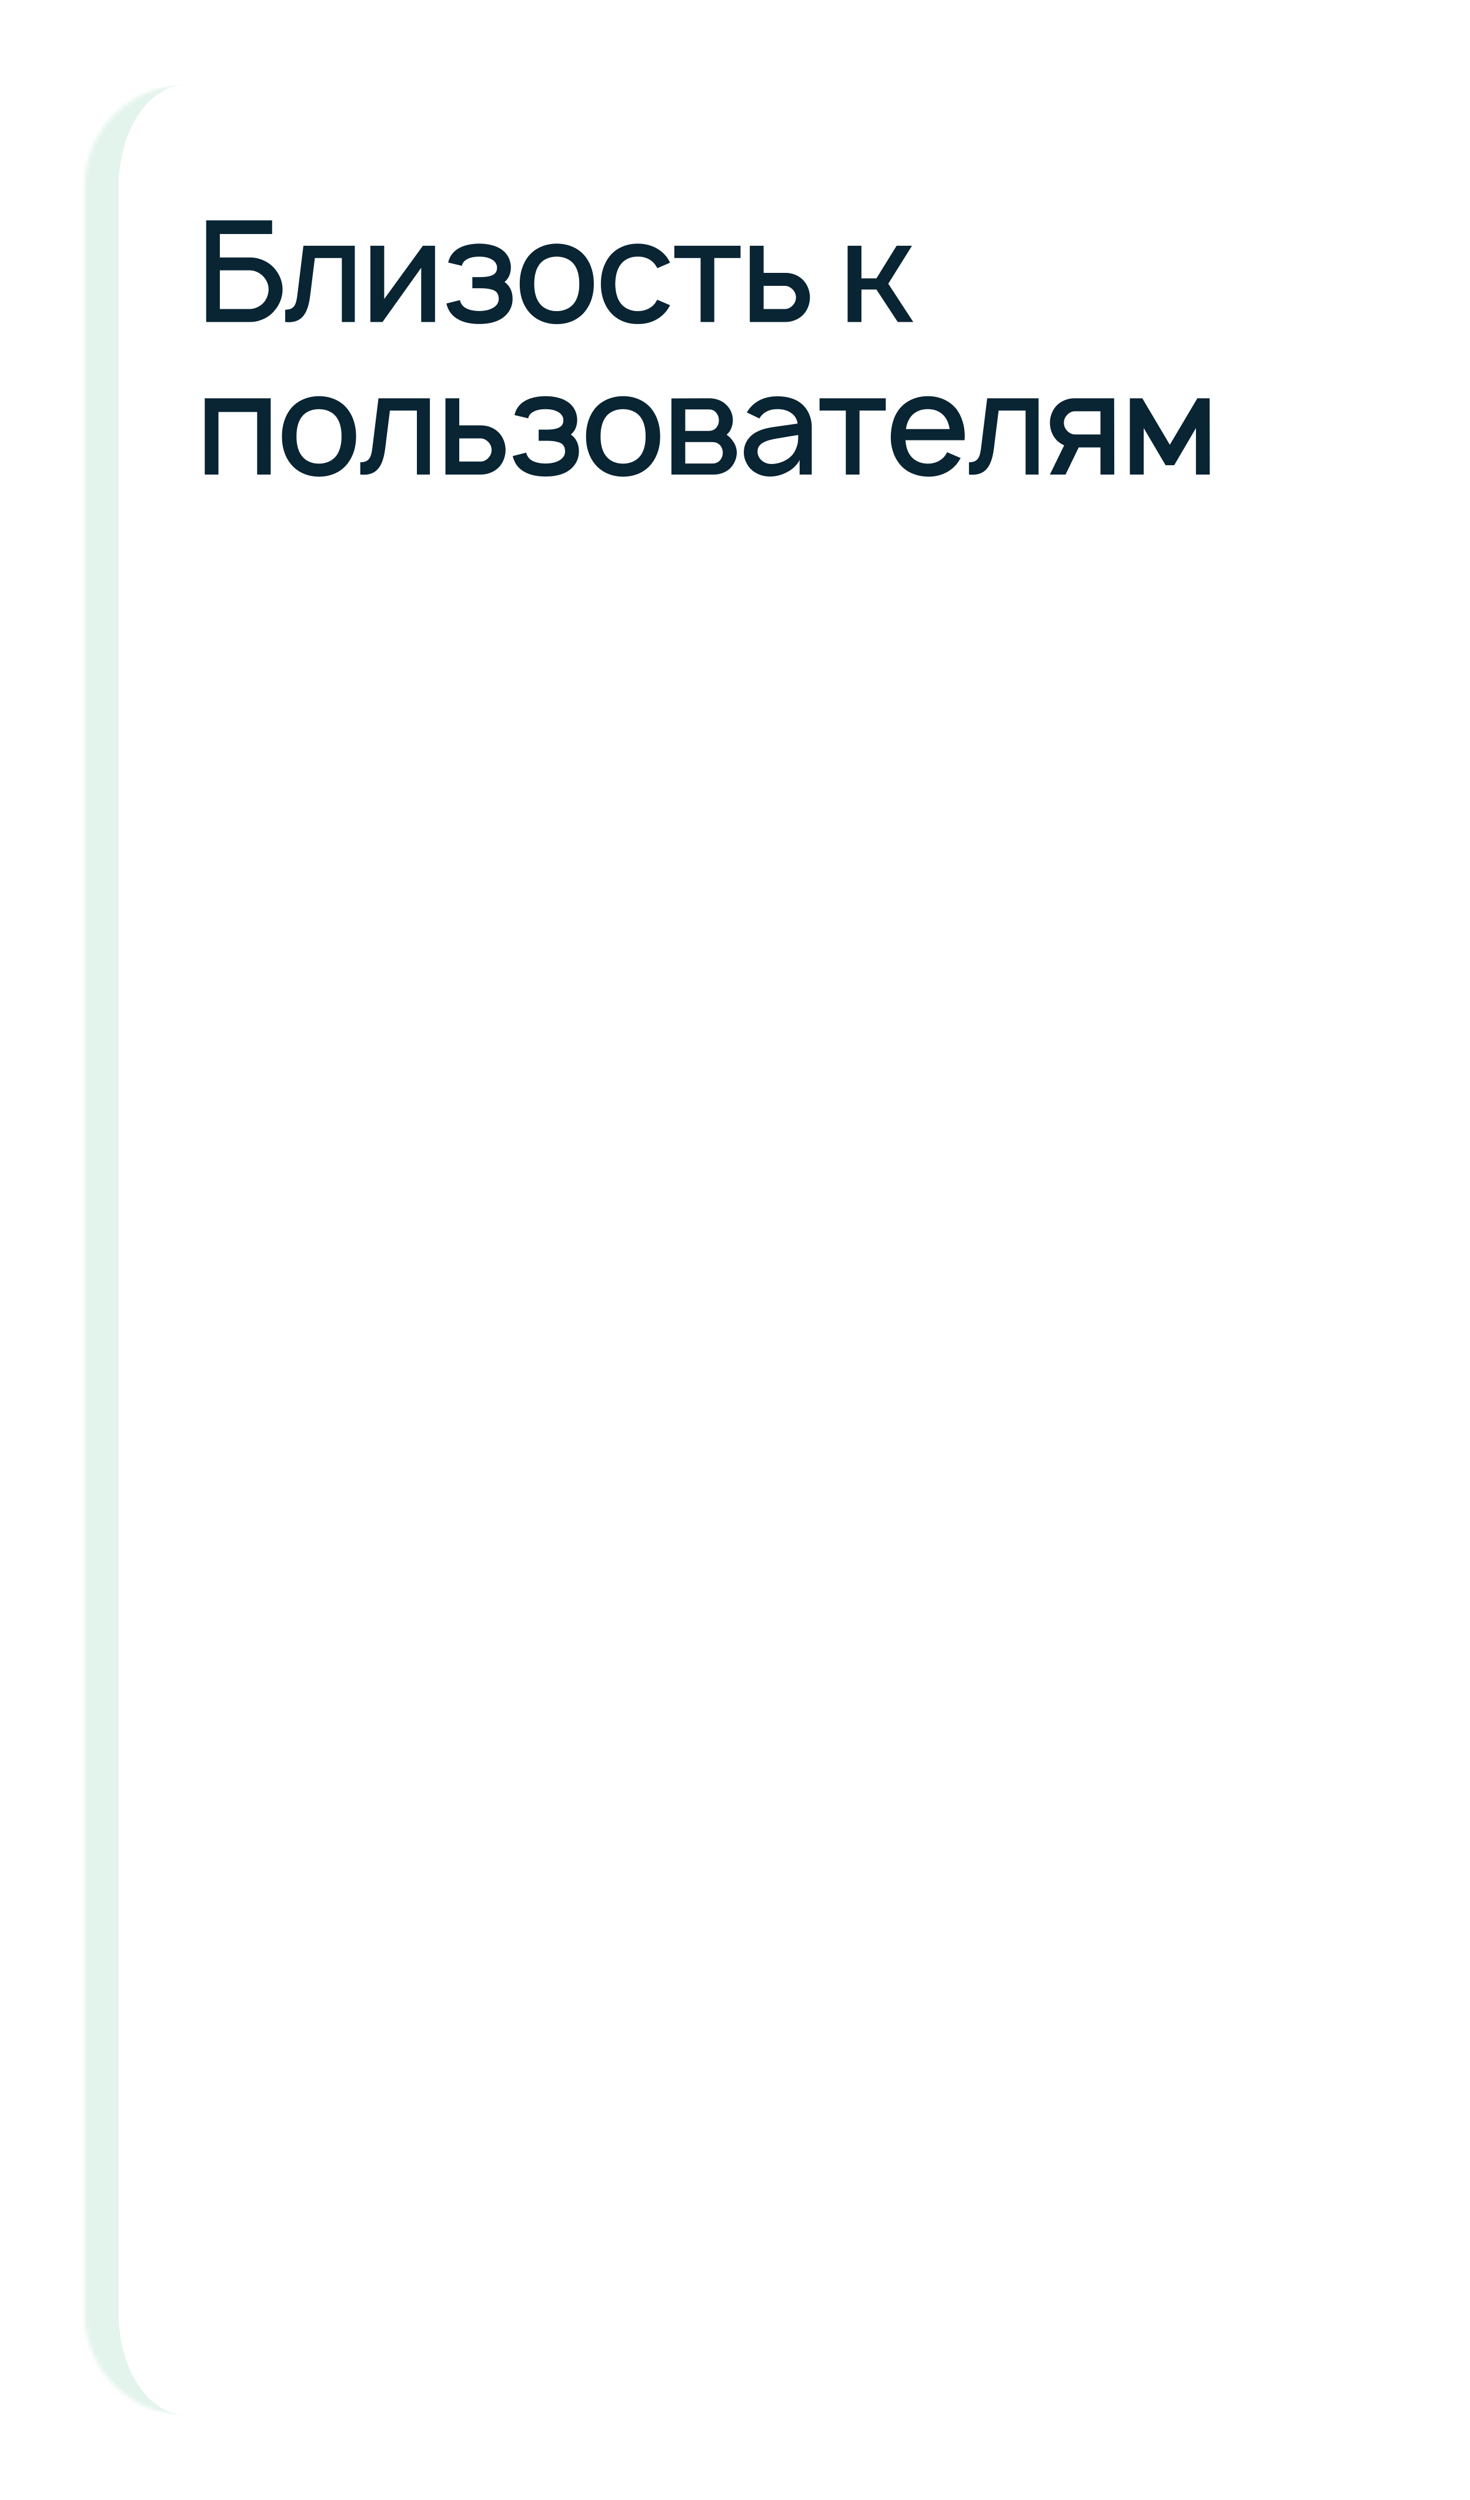 <?xml version="1.0" encoding="UTF-8"?> <svg xmlns="http://www.w3.org/2000/svg" width="347" height="590" viewBox="0 0 347 590" fill="none"> <g filter="url(#filter0_d_1031_1730)"> <mask id="path-1-inside-1_1031_1730" fill="white"> <path d="M16 40C16 26.745 26.745 16 40 16H299C312.255 16 323 26.745 323 40V542C323 555.255 312.255 566 299 566H40C26.745 566 16 555.255 16 542V40Z"></path> </mask> <path d="M16 40C16 26.745 26.745 16 40 16H299C312.255 16 323 26.745 323 40V542C323 555.255 312.255 566 299 566H40C26.745 566 16 555.255 16 542V40Z" fill="white"></path> <path d="M16 16H323H16ZM323 566H16H323ZM40 566C22.327 566 8 551.673 8 534V48C8 30.327 22.327 16 40 16C31.163 16 24 26.745 24 40V542C24 555.255 31.163 566 40 566ZM323 16V566V16Z" fill="#45B780" fill-opacity="0.15" mask="url(#path-1-inside-1_1031_1730)"></path> </g> <path d="M65 63.6C63.633 61.867 61.367 60.767 59.033 60.767H51.9V55.233H64.233V52H48.667V76H59.033C59.867 76 60.7 75.867 61.5 75.567C62.8 75.133 64 74.333 64.833 73.267C66 71.933 66.7 70.133 66.7 68.367C66.733 66.633 66.067 64.933 65 63.6ZM63.4 68.367C63.367 69.533 62.933 70.667 62.167 71.5C61.367 72.333 60.133 72.933 59 72.933H51.9V63.8H59C60.2 63.8 61.567 64.467 62.4 65.533C63.033 66.333 63.433 67.333 63.4 68.367ZM71.623 58L70.256 69.1C69.956 71.633 69.69 73.1 67.323 73.1V76C71.39 76.433 72.723 73.8 73.223 69.733L74.323 60.9H80.69V76H83.756V58H71.623ZM102.694 58H99.827L90.694 70.567V58H87.427V76H90.294L99.427 63.2V76H102.694V58ZM105.798 61.967L109.031 62.733C109.165 62.067 109.498 61.633 110.165 61.233C110.898 60.767 112.031 60.567 113.131 60.567C114.231 60.567 115.298 60.767 116.098 61.233C116.831 61.633 117.331 62.367 117.331 63.133C117.331 64.067 116.998 64.733 115.731 65.133C114.965 65.367 114.065 65.4 113.198 65.4H111.498V68.033H113.198C114.165 68.033 115.098 68.067 115.931 68.3C117.131 68.567 117.731 69.3 117.731 70.533C117.731 71.467 117.231 72.167 116.365 72.667C115.498 73.167 114.331 73.4 113.131 73.4C111.931 73.4 110.698 73.167 109.865 72.667C109.165 72.233 108.731 71.6 108.565 70.833L105.365 71.633C105.765 73.233 106.598 74.567 108.265 75.433C109.665 76.2 111.431 76.467 113.131 76.467C114.765 76.467 116.498 76.233 117.998 75.433C119.731 74.5 120.965 72.8 120.998 70.667C121.031 69 120.465 67.5 119.098 66.567C120.165 65.633 120.598 64.5 120.598 62.967C120.498 61 119.531 59.4 117.698 58.467C116.465 57.8 114.665 57.5 113.131 57.5C111.631 57.5 109.865 57.767 108.531 58.467C107.165 59.167 106.131 60.333 105.798 61.967ZM131.41 76.5C134.077 76.5 136.444 75.533 138.077 73.533C139.577 71.633 140.177 69.433 140.177 67C140.177 64.633 139.61 62.367 138.077 60.433C136.477 58.467 134.01 57.5 131.41 57.5C128.81 57.5 126.31 58.533 124.777 60.433C123.31 62.267 122.677 64.567 122.677 67C122.677 69.367 123.244 71.633 124.777 73.533C126.377 75.5 128.81 76.5 131.41 76.5ZM135.51 71.567C134.577 72.8 133.044 73.433 131.41 73.433C129.777 73.433 128.244 72.8 127.344 71.567C126.41 70.333 126.11 68.667 126.11 67C126.11 65.333 126.41 63.633 127.344 62.4C128.244 61.167 129.777 60.567 131.41 60.567C133.044 60.567 134.577 61.167 135.51 62.4C136.444 63.633 136.744 65.333 136.744 67C136.744 68.667 136.444 70.333 135.51 71.567ZM158.167 62C157.933 61.467 157.6 60.933 157.2 60.433C155.6 58.5 153.167 57.5 150.567 57.5C148 57.5 145.567 58.433 143.933 60.433C142.433 62.333 141.833 64.633 141.833 67C141.833 69.333 142.433 71.667 143.933 73.533C145.533 75.5 147.967 76.533 150.567 76.467C153.133 76.533 155.6 75.5 157.2 73.533C157.6 73.067 157.9 72.567 158.167 72.033L155.133 70.733C154.967 71.033 154.833 71.3 154.633 71.567C153.7 72.8 152.167 73.433 150.567 73.433C148.933 73.433 147.433 72.8 146.5 71.567C145.567 70.333 145.267 68.667 145.233 67C145.267 65.333 145.567 63.667 146.5 62.433C147.433 61.167 148.933 60.533 150.567 60.567C152.167 60.533 153.7 61.167 154.633 62.433C154.833 62.7 155 63 155.167 63.3L158.167 62ZM174.81 58H159.177V60.9H165.377V76H168.61V60.9H174.81V58ZM176.99 58V76H185.423C186.89 76 188.423 75.433 189.523 74.367C190.59 73.3 191.19 71.733 191.19 70.2C191.19 68.667 190.59 67.1 189.523 66.033C188.423 64.933 186.89 64.4 185.423 64.4H180.256V58H176.99ZM180.256 67.467H185.29C186.023 67.467 186.656 67.833 187.156 68.367C187.623 68.867 187.89 69.5 187.89 70.2C187.89 70.9 187.623 71.567 187.123 72.067C186.656 72.6 185.99 72.933 185.29 72.933H180.256V67.467ZM215.283 58H211.65L206.883 65.7H203.35V58H200.083V76H203.35V68.333H206.883L211.917 76H215.583L209.683 66.967L215.283 58ZM63.9 94H48.333V112H51.567V97.233H60.7V112H63.9V94ZM75.285 112.5C77.952 112.5 80.319 111.533 81.952 109.533C83.452 107.633 84.052 105.433 84.052 103C84.052 100.633 83.485 98.367 81.952 96.433C80.352 94.467 77.885 93.5 75.285 93.5C72.685 93.5 70.185 94.533 68.652 96.433C67.185 98.267 66.552 100.567 66.552 103C66.552 105.367 67.119 107.633 68.652 109.533C70.252 111.5 72.685 112.5 75.285 112.5ZM79.385 107.567C78.452 108.8 76.919 109.433 75.285 109.433C73.652 109.433 72.119 108.8 71.219 107.567C70.285 106.333 69.985 104.667 69.985 103C69.985 101.333 70.285 99.633 71.219 98.4C72.119 97.167 73.652 96.567 75.285 96.567C76.919 96.567 78.452 97.167 79.385 98.4C80.319 99.633 80.619 101.333 80.619 103C80.619 104.667 80.319 106.333 79.385 107.567ZM89.342 94L87.975 105.1C87.675 107.633 87.408 109.1 85.042 109.1V112C89.108 112.433 90.442 109.8 90.942 105.733L92.042 96.9H98.408V112H101.475V94H89.342ZM105.146 94V112H113.579C115.046 112 116.579 111.433 117.679 110.367C118.746 109.3 119.346 107.733 119.346 106.2C119.346 104.667 118.746 103.1 117.679 102.033C116.579 100.933 115.046 100.4 113.579 100.4H108.413V94H105.146ZM108.413 103.467H113.446C114.179 103.467 114.813 103.833 115.313 104.367C115.779 104.867 116.046 105.5 116.046 106.2C116.046 106.9 115.779 107.567 115.279 108.067C114.813 108.6 114.146 108.933 113.446 108.933H108.413V103.467ZM121.454 97.967L124.688 98.733C124.821 98.067 125.154 97.633 125.821 97.233C126.554 96.767 127.688 96.567 128.788 96.567C129.888 96.567 130.954 96.767 131.754 97.233C132.488 97.633 132.988 98.367 132.988 99.133C132.988 100.067 132.654 100.733 131.388 101.133C130.621 101.367 129.721 101.4 128.854 101.4H127.154V104.033H128.854C129.821 104.033 130.754 104.067 131.588 104.3C132.788 104.567 133.388 105.3 133.388 106.533C133.388 107.467 132.888 108.167 132.021 108.667C131.154 109.167 129.988 109.4 128.788 109.4C127.588 109.4 126.354 109.167 125.521 108.667C124.821 108.233 124.388 107.6 124.221 106.833L121.021 107.633C121.421 109.233 122.254 110.567 123.921 111.433C125.321 112.2 127.088 112.467 128.788 112.467C130.421 112.467 132.154 112.233 133.654 111.433C135.388 110.5 136.621 108.8 136.654 106.667C136.688 105 136.121 103.5 134.754 102.567C135.821 101.633 136.254 100.5 136.254 98.967C136.154 97 135.188 95.4 133.354 94.467C132.121 93.8 130.321 93.5 128.788 93.5C127.288 93.5 125.521 93.767 124.188 94.467C122.821 95.167 121.788 96.333 121.454 97.967ZM147.067 112.5C149.733 112.5 152.1 111.533 153.733 109.533C155.233 107.633 155.833 105.433 155.833 103C155.833 100.633 155.267 98.367 153.733 96.433C152.133 94.467 149.667 93.5 147.067 93.5C144.467 93.5 141.967 94.533 140.433 96.433C138.967 98.267 138.333 100.567 138.333 103C138.333 105.367 138.9 107.633 140.433 109.533C142.033 111.5 144.467 112.5 147.067 112.5ZM151.167 107.567C150.233 108.8 148.7 109.433 147.067 109.433C145.433 109.433 143.9 108.8 143 107.567C142.067 106.333 141.767 104.667 141.767 103C141.767 101.333 142.067 99.633 143 98.4C143.9 97.167 145.433 96.567 147.067 96.567C148.7 96.567 150.233 97.167 151.167 98.4C152.1 99.633 152.4 101.333 152.4 103C152.4 104.667 152.1 106.333 151.167 107.567ZM158.49 94.033V112H168.656C169.756 112 171.123 111.567 172.056 110.8C173.19 109.833 173.923 108.333 173.923 106.833C173.923 105.833 173.556 104.767 172.923 104C172.556 103.433 172.09 103 171.523 102.6C171.756 102.4 171.956 102.167 172.156 101.933C172.69 101.133 172.99 100.167 172.99 99.167C172.99 97.667 172.356 96.333 171.256 95.367C170.223 94.433 168.856 94 167.323 94L158.49 94.033ZM161.756 96.633H167.323C168.19 96.633 168.723 96.933 169.19 97.567C169.556 98.067 169.69 98.6 169.69 99.167C169.723 99.733 169.556 100.333 169.19 100.8C168.756 101.4 168.123 101.7 167.323 101.7H161.756V96.633ZM161.756 104.333H167.89C168.823 104.333 169.39 104.467 170.023 105.133C170.423 105.633 170.623 106.267 170.623 106.833C170.623 107.467 170.423 108.067 170.023 108.567C169.523 109.167 168.89 109.4 168.09 109.4H161.756V104.333ZM179.25 98.767C179.35 98.567 179.517 98.367 179.65 98.2C180.55 97.067 181.917 96.567 183.45 96.567C184.683 96.533 185.917 96.833 186.85 97.533C187.65 98.1 188.15 99 188.283 99.967L184.817 100.467C182.083 100.867 180.25 101 178.317 102.1C176.617 103.1 175.583 104.8 175.583 106.733C175.583 108.067 175.983 109.033 176.75 110.167C177.717 111.467 179.55 112.4 181.383 112.467C182.917 112.533 184.45 112.167 185.85 111.4C186.983 110.833 188.183 109.767 188.75 108.567V112H191.617V100.7C191.617 99.667 191.383 98.5 190.85 97.4C189.517 94.7 186.817 93.533 183.517 93.533C180.717 93.533 178.35 94.5 176.75 96.633L176.283 97.333L179.25 98.767ZM188.417 102.667C188.417 103.8 188.417 104.833 187.817 106.067C186.917 108.367 184.117 109.6 181.85 109.5C180.083 109.4 178.783 108.033 178.817 106.533C178.85 104.233 181.683 103.767 184.35 103.333C186.217 103 187.383 102.833 188.417 102.667ZM209.092 94H193.458V96.9H199.658V112H202.892V96.9H209.092V94ZM213.738 103.9H227.704C227.704 103.6 227.738 103.3 227.738 103C227.738 100.667 227.138 98.3 225.671 96.433C224.038 94.467 221.638 93.5 219.004 93.5C216.404 93.5 213.971 94.5 212.371 96.433C210.871 98.3 210.338 100.6 210.271 103C210.238 105.3 210.838 107.633 212.371 109.533C213.938 111.5 216.404 112.433 219.004 112.5C221.604 112.567 224.104 111.567 225.771 109.6C226.138 109.133 226.471 108.633 226.771 108.1L223.571 106.733C223.404 107 223.271 107.267 223.071 107.567C222.138 108.8 220.638 109.433 219.004 109.433C217.404 109.433 215.871 108.8 214.938 107.567C214.171 106.567 213.838 105.267 213.738 103.9ZM219.004 96.567C220.638 96.533 222.138 97.167 223.071 98.433C223.671 99.233 224.004 100.233 224.171 101.267H213.838C214.004 100.233 214.338 99.233 214.938 98.433C215.871 97.167 217.404 96.533 219.004 96.567ZM233.029 94L231.663 105.1C231.363 107.633 231.096 109.1 228.729 109.1V112C232.796 112.433 234.129 109.8 234.629 105.733L235.729 96.9H242.096V112H245.163V94H233.029ZM263.033 112L263 94H253.6C252.133 94 250.6 94.567 249.5 95.633C248.433 96.7 247.833 98.267 247.833 99.8C247.833 101.333 248.433 102.9 249.5 103.967C250 104.467 250.567 104.833 251.2 105.1L247.833 112H251.533L254.633 105.6H259.767V112H263.033ZM253.733 102.533C253 102.533 252.367 102.167 251.867 101.633C251.4 101.133 251.133 100.467 251.133 99.8C251.133 99.1 251.4 98.433 251.9 97.933C252.367 97.4 253.033 97.067 253.733 97.067H259.767V102.533H253.733ZM282.642 94L276.142 104.967L269.642 94H266.708V112H269.975V101.033L275.142 109.8H277.175L282.308 101.033V112H285.575L285.542 94H282.642Z" fill="#092433"></path> <defs> <filter id="filter0_d_1031_1730" x="0" y="0" width="347" height="590" filterUnits="userSpaceOnUse" color-interpolation-filters="sRGB"> <feFlood flood-opacity="0" result="BackgroundImageFix"></feFlood> <feColorMatrix in="SourceAlpha" type="matrix" values="0 0 0 0 0 0 0 0 0 0 0 0 0 0 0 0 0 0 127 0" result="hardAlpha"></feColorMatrix> <feOffset dx="4" dy="4"></feOffset> <feGaussianBlur stdDeviation="10"></feGaussianBlur> <feComposite in2="hardAlpha" operator="out"></feComposite> <feColorMatrix type="matrix" values="0 0 0 0 0.667 0 0 0 0 0.686 0 0 0 0 0.696 0 0 0 0.3 0"></feColorMatrix> <feBlend mode="normal" in2="BackgroundImageFix" result="effect1_dropShadow_1031_1730"></feBlend> <feBlend mode="normal" in="SourceGraphic" in2="effect1_dropShadow_1031_1730" result="shape"></feBlend> </filter> </defs> </svg> 